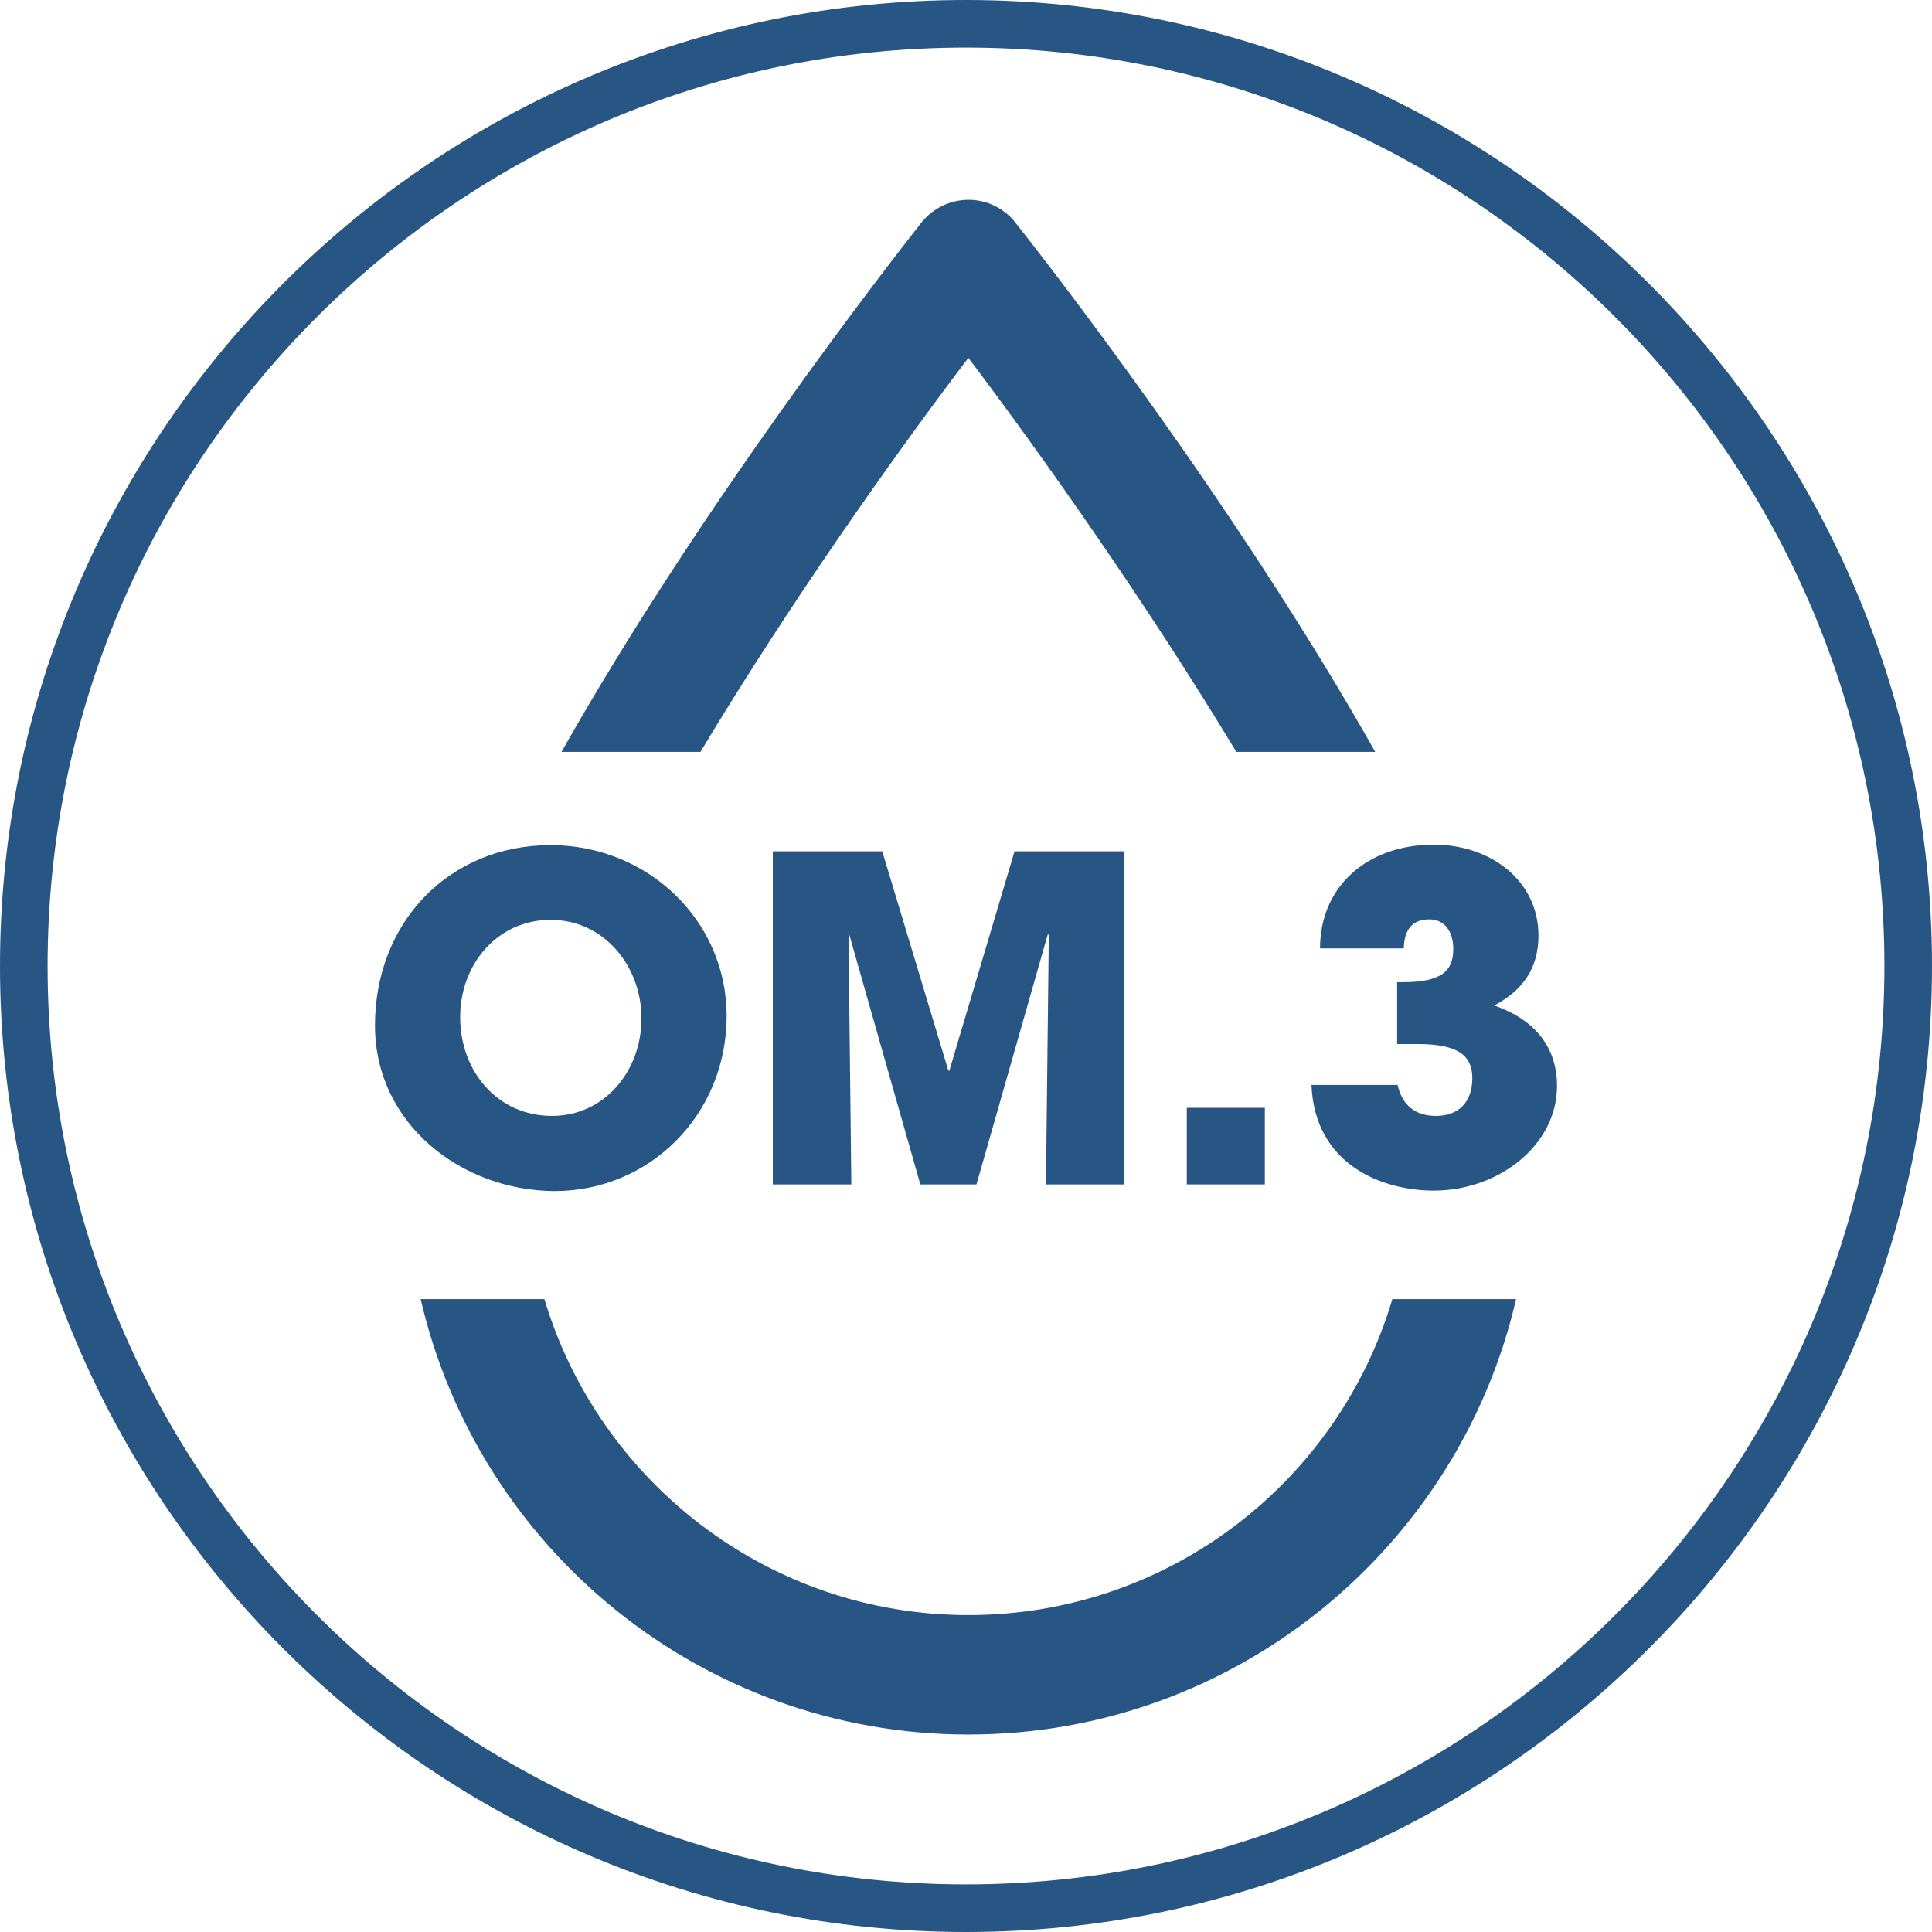 <?xml version="1.0" encoding="UTF-8"?>
<svg xmlns="http://www.w3.org/2000/svg" xmlns:xlink="http://www.w3.org/1999/xlink" version="1.1" id="Layer_1" x="0px" y="0px" viewBox="0 0 406 406" style="enable-background:new 0 0 406 406;" xml:space="preserve" width="112" height="112"> <style type="text/css"> .st0{fill:#285684;} </style> <path class="st0" d="M203,406C91.1,406,0,314.9,0,203S91.1,0,203,0s203,91.1,203,203S314.9,406,203,406z M203,10 C96.6,10,10,96.6,10,203c0,106.4,86.6,193,193,193c106.4,0,193-86.6,193-193C396,96.6,309.4,10,203,10z"/> <g> <path class="st0" d="M147.2,158c18.6-31,40.5-62,56.3-82.8C219.2,96,241.1,127,259.8,158H289c-29.3-51.9-68.8-102.6-75.6-111.2 c-0.6-0.8-1.3-1.5-2.1-2.1c-5.4-4.3-13.3-3.4-17.7,2.1c-6.8,8.7-46.3,59.3-75.6,111.2H147.2z"/> <path class="st0" d="M292.6,273c-11.4,38.4-47,66.4-89.1,66.4c-42,0-77.6-28-89.1-66.4h-26c12.1,52.4,59.1,91.5,115.1,91.5 c56,0,103-39.2,115.1-91.5H292.6z"/> </g> <g> <path class="st0" d="M78.8,215.5c0-21.7,15.6-37.9,36.9-37.9c20.4,0,37,15.8,37,35.9c0,20.7-16.1,36.8-36.2,36.8 C97,250.2,78.8,236.2,78.8,215.5z M134.8,214c0-11-7.9-20.7-19.1-20.7c-11.2,0-19,9.4-19,20.4c0,11.5,7.9,20.8,19.3,20.8 C127,234.5,134.8,225.1,134.8,214z"/> <path class="st0" d="M219.8,248.9l0.6-52.4l-0.2-0.2l-15,52.6h-11.8l-15.1-53.1l0.6,53.1h-16.5v-70h23l13.9,46.1h0.2l13.7-46.1 h23.1v70H219.8z"/> <path class="st0" d="M249.4,248.9v-16.1h16.4v16.1H249.4z"/> <path class="st0" d="M293.6,219.5v-13.1h1.2c8.2,0,10.6-2.4,10.6-7c0-3.7-1.9-6.2-5-6.2c-3.4,0-5.3,1.9-5.4,6.1h-17.6 c0-13.1,10-21.8,23.9-21.8c12.1,0,22,7.7,22,19.1c0,6.9-3.3,11.5-9.3,14.7c8.7,3,13.2,8.9,13.2,16.9c0,12.5-12.3,22-25.9,22 c-10.7,0-25-5.3-25.7-22.2h18.1c1,4.3,3.7,6.5,8.1,6.5c4.8,0,7.6-3,7.6-7.9c0-4.6-2.7-7.2-11.5-7.2H293.6z"/> </g> </svg>
